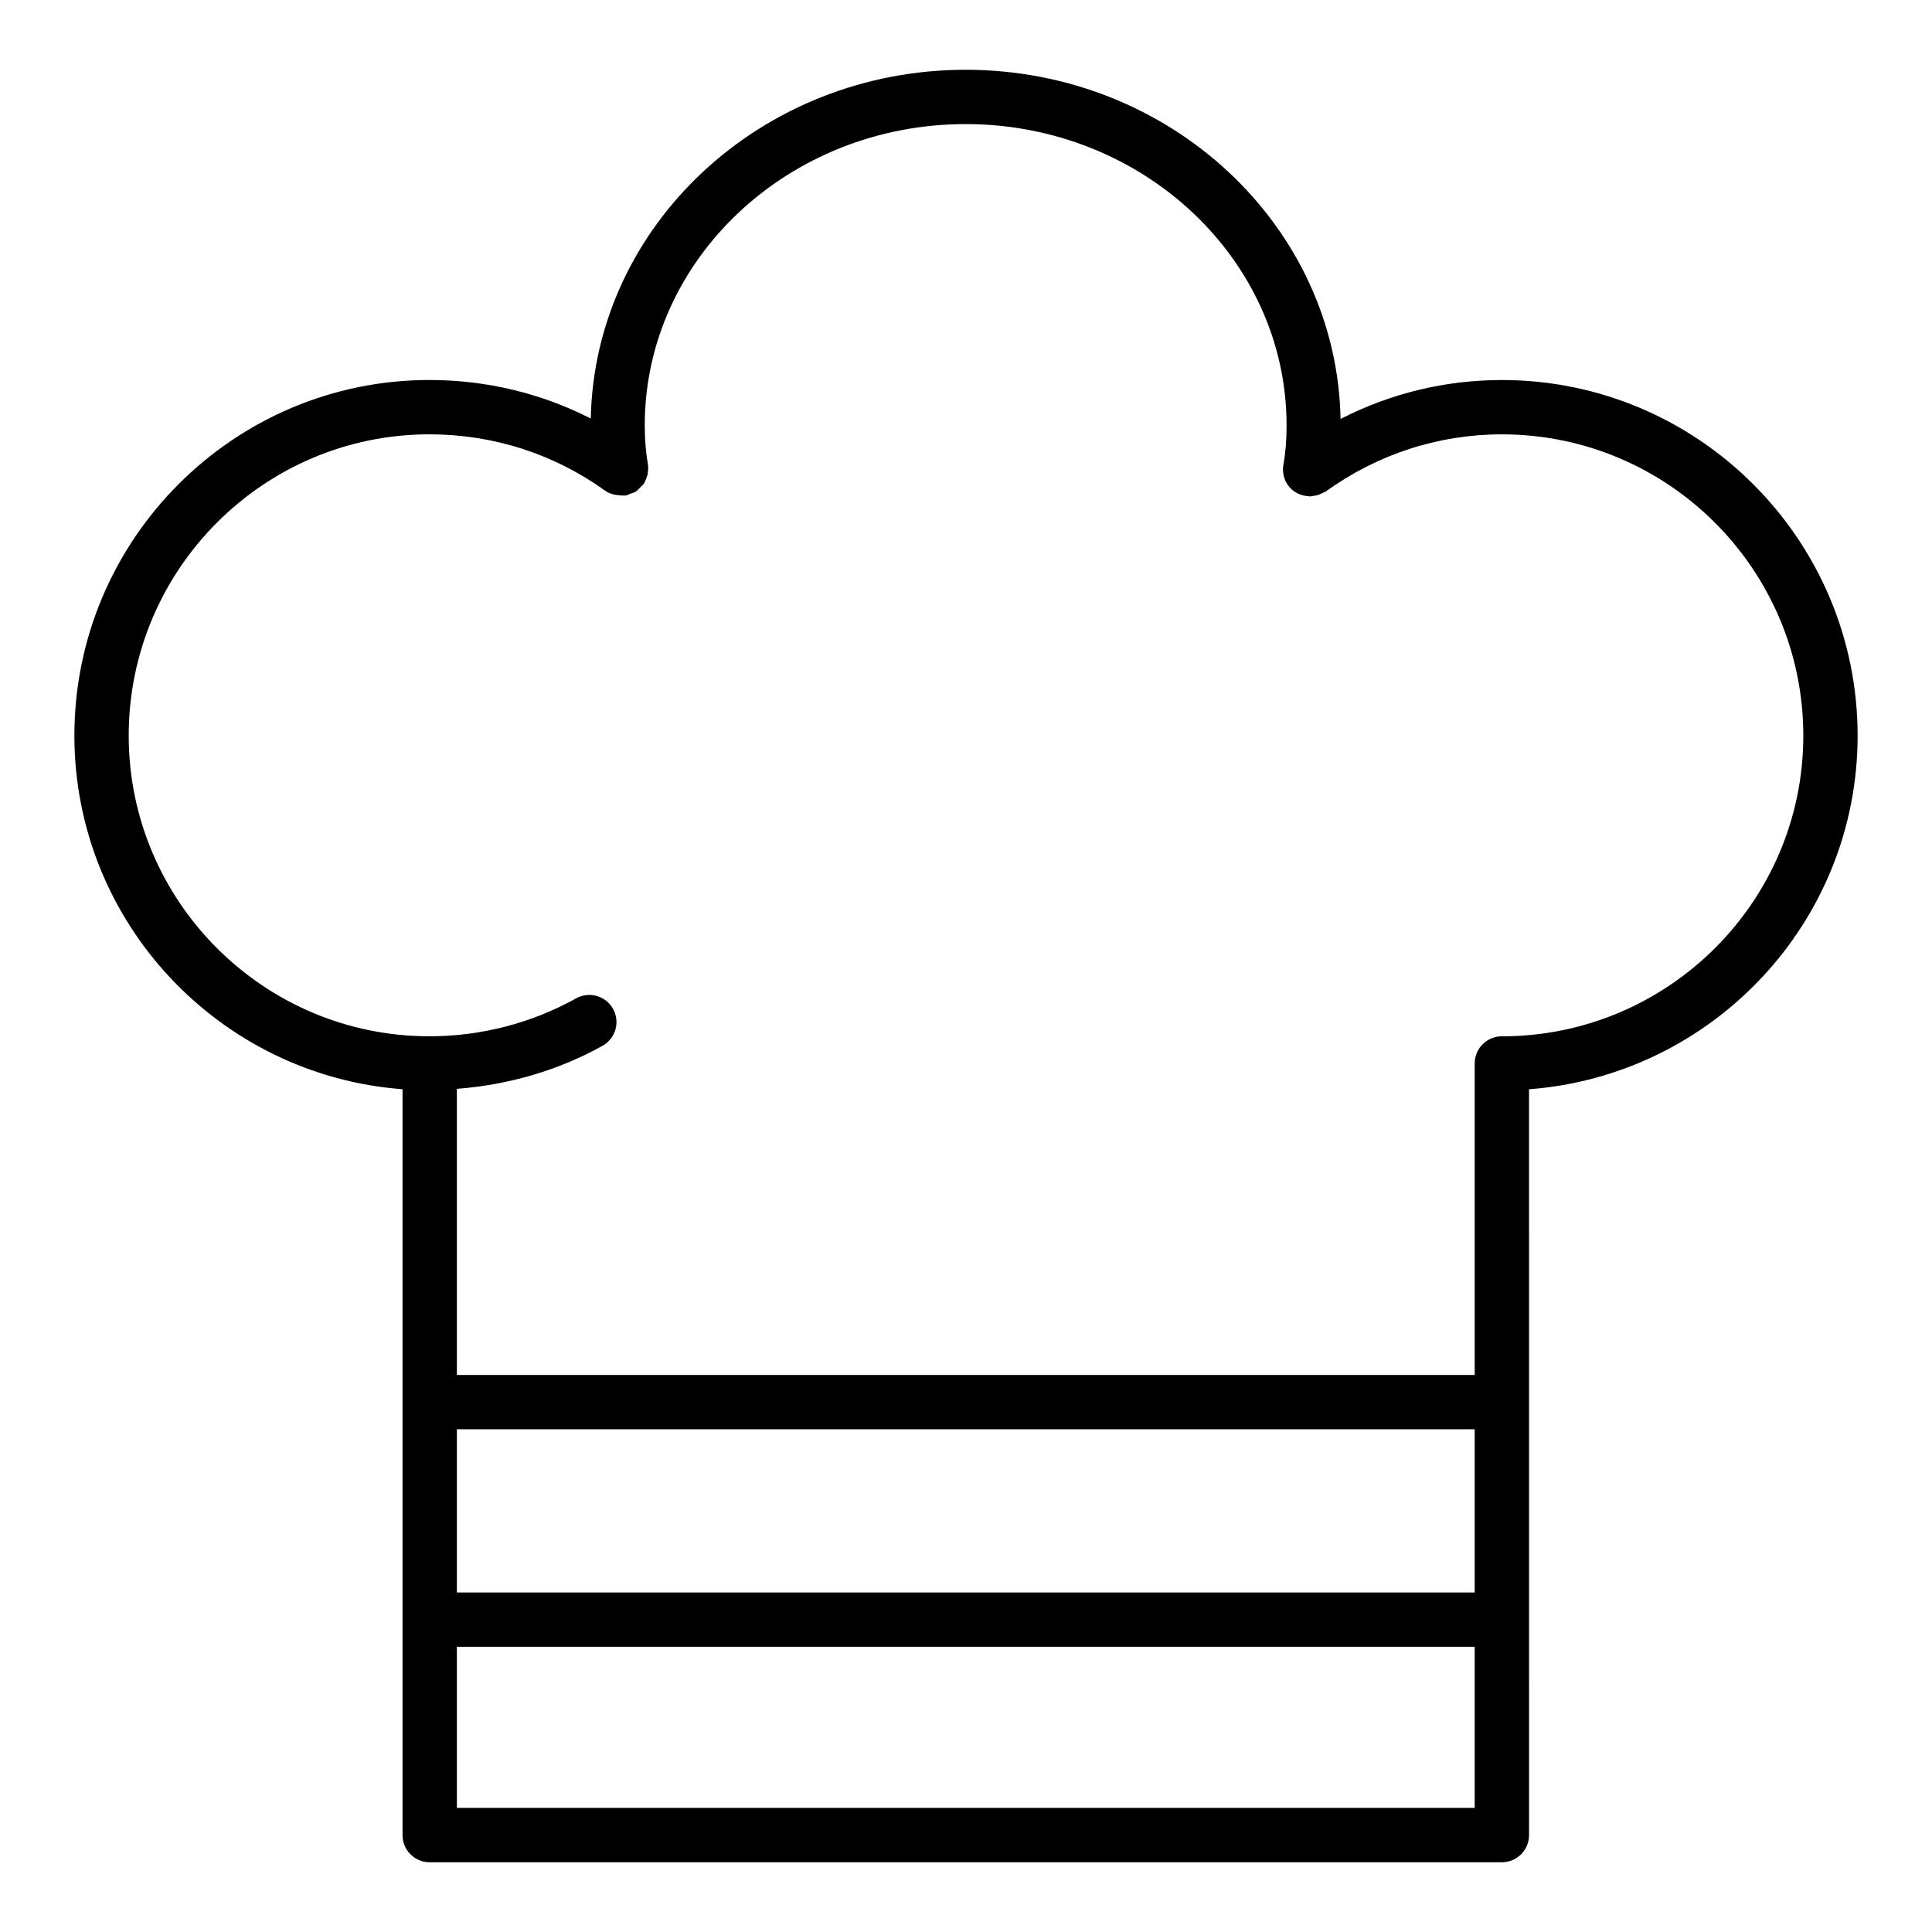 <?xml version="1.0" encoding="UTF-8"?>
<!-- Uploaded to: ICON Repo, www.svgrepo.com, Generator: ICON Repo Mixer Tools -->
<svg fill="#000000" width="800px" height="800px" version="1.1" viewBox="144 144 512 512" xmlns="http://www.w3.org/2000/svg">
 <path d="m542.03 244.71c-15.023 0-29.574 3.547-42.773 10.32-0.961-51.172-45.121-92.539-99.352-92.539-54.188 0-98.316 41.305-99.344 92.422-13.148-6.703-27.695-10.211-42.758-10.211-51.887 0-94.09 42.27-94.09 94.227 0 49.48 38.406 90.066 86.965 93.73l-0.004 197.66c0 3.977 3.219 7.199 7.199 7.199h284.14c3.977 0 7.199-3.219 7.199-7.199l-0.004-197.65c48.617-3.684 87.078-44.254 87.078-93.699 0-51.973-42.285-94.258-94.254-94.258zm-7.219 321.31h-269.74v-43.254h269.74zm-269.74 57.094v-42.699h269.74v42.699zm276.97-204.48c-0.012 0-0.02-0.008-0.031-0.008-3.977 0-7.199 3.219-7.199 7.199v82.551l-269.74-0.004v-75.816c13.555-1.047 26.789-4.82 38.613-11.414 3.473-1.934 4.715-6.32 2.777-9.789-1.934-3.473-6.32-4.703-9.789-2.777-11.793 6.57-25.238 10.051-38.867 10.051-43.941 0-79.695-35.754-79.695-79.695 0-44.02 35.754-79.832 79.695-79.832 16.883 0 33 5.172 46.598 14.957 0.008 0.004 0.016 0.004 0.027 0.012 1.055 0.754 2.336 1.098 3.684 1.191 0.566 0.039 1.129 0.129 1.684 0.039 0.031-0.004 0.059 0.008 0.09 0.004 0.441-0.078 0.793-0.324 1.199-0.477 0.453-0.168 0.918-0.27 1.332-0.527 0.574-0.359 1.016-0.855 1.461-1.352 0.176-0.195 0.41-0.309 0.57-0.527 0.012-0.016 0.012-0.035 0.023-0.047 0.465-0.656 0.766-1.41 0.992-2.188 0.039-0.133 0.137-0.246 0.168-0.379 0.023-0.105-0.008-0.223 0.012-0.332 0.145-0.824 0.191-1.656 0.051-2.469-0.004-0.023 0.004-0.043 0-0.066-0.547-3.043-0.828-6.488-0.828-10.219-0.008-44.023 38.145-79.836 85.039-79.836s85.047 35.812 85.047 79.832c0 3.867-0.266 7.254-0.82 10.359-0.352 1.871 0.008 3.863 1.207 5.527 1.27 1.762 3.184 2.699 5.18 2.883 0.234 0.023 0.473 0.062 0.703 0.062 0.203 0 0.387-0.086 0.59-0.105 0.504-0.047 0.98-0.109 1.473-0.262 0.48-0.145 0.906-0.371 1.34-0.609 0.246-0.137 0.523-0.176 0.762-0.348 13.707-9.891 29.836-15.117 46.648-15.117 44.035 0 79.859 35.824 79.859 79.859-0.004 43.922-35.82 79.66-79.852 79.668z"/>
</svg>